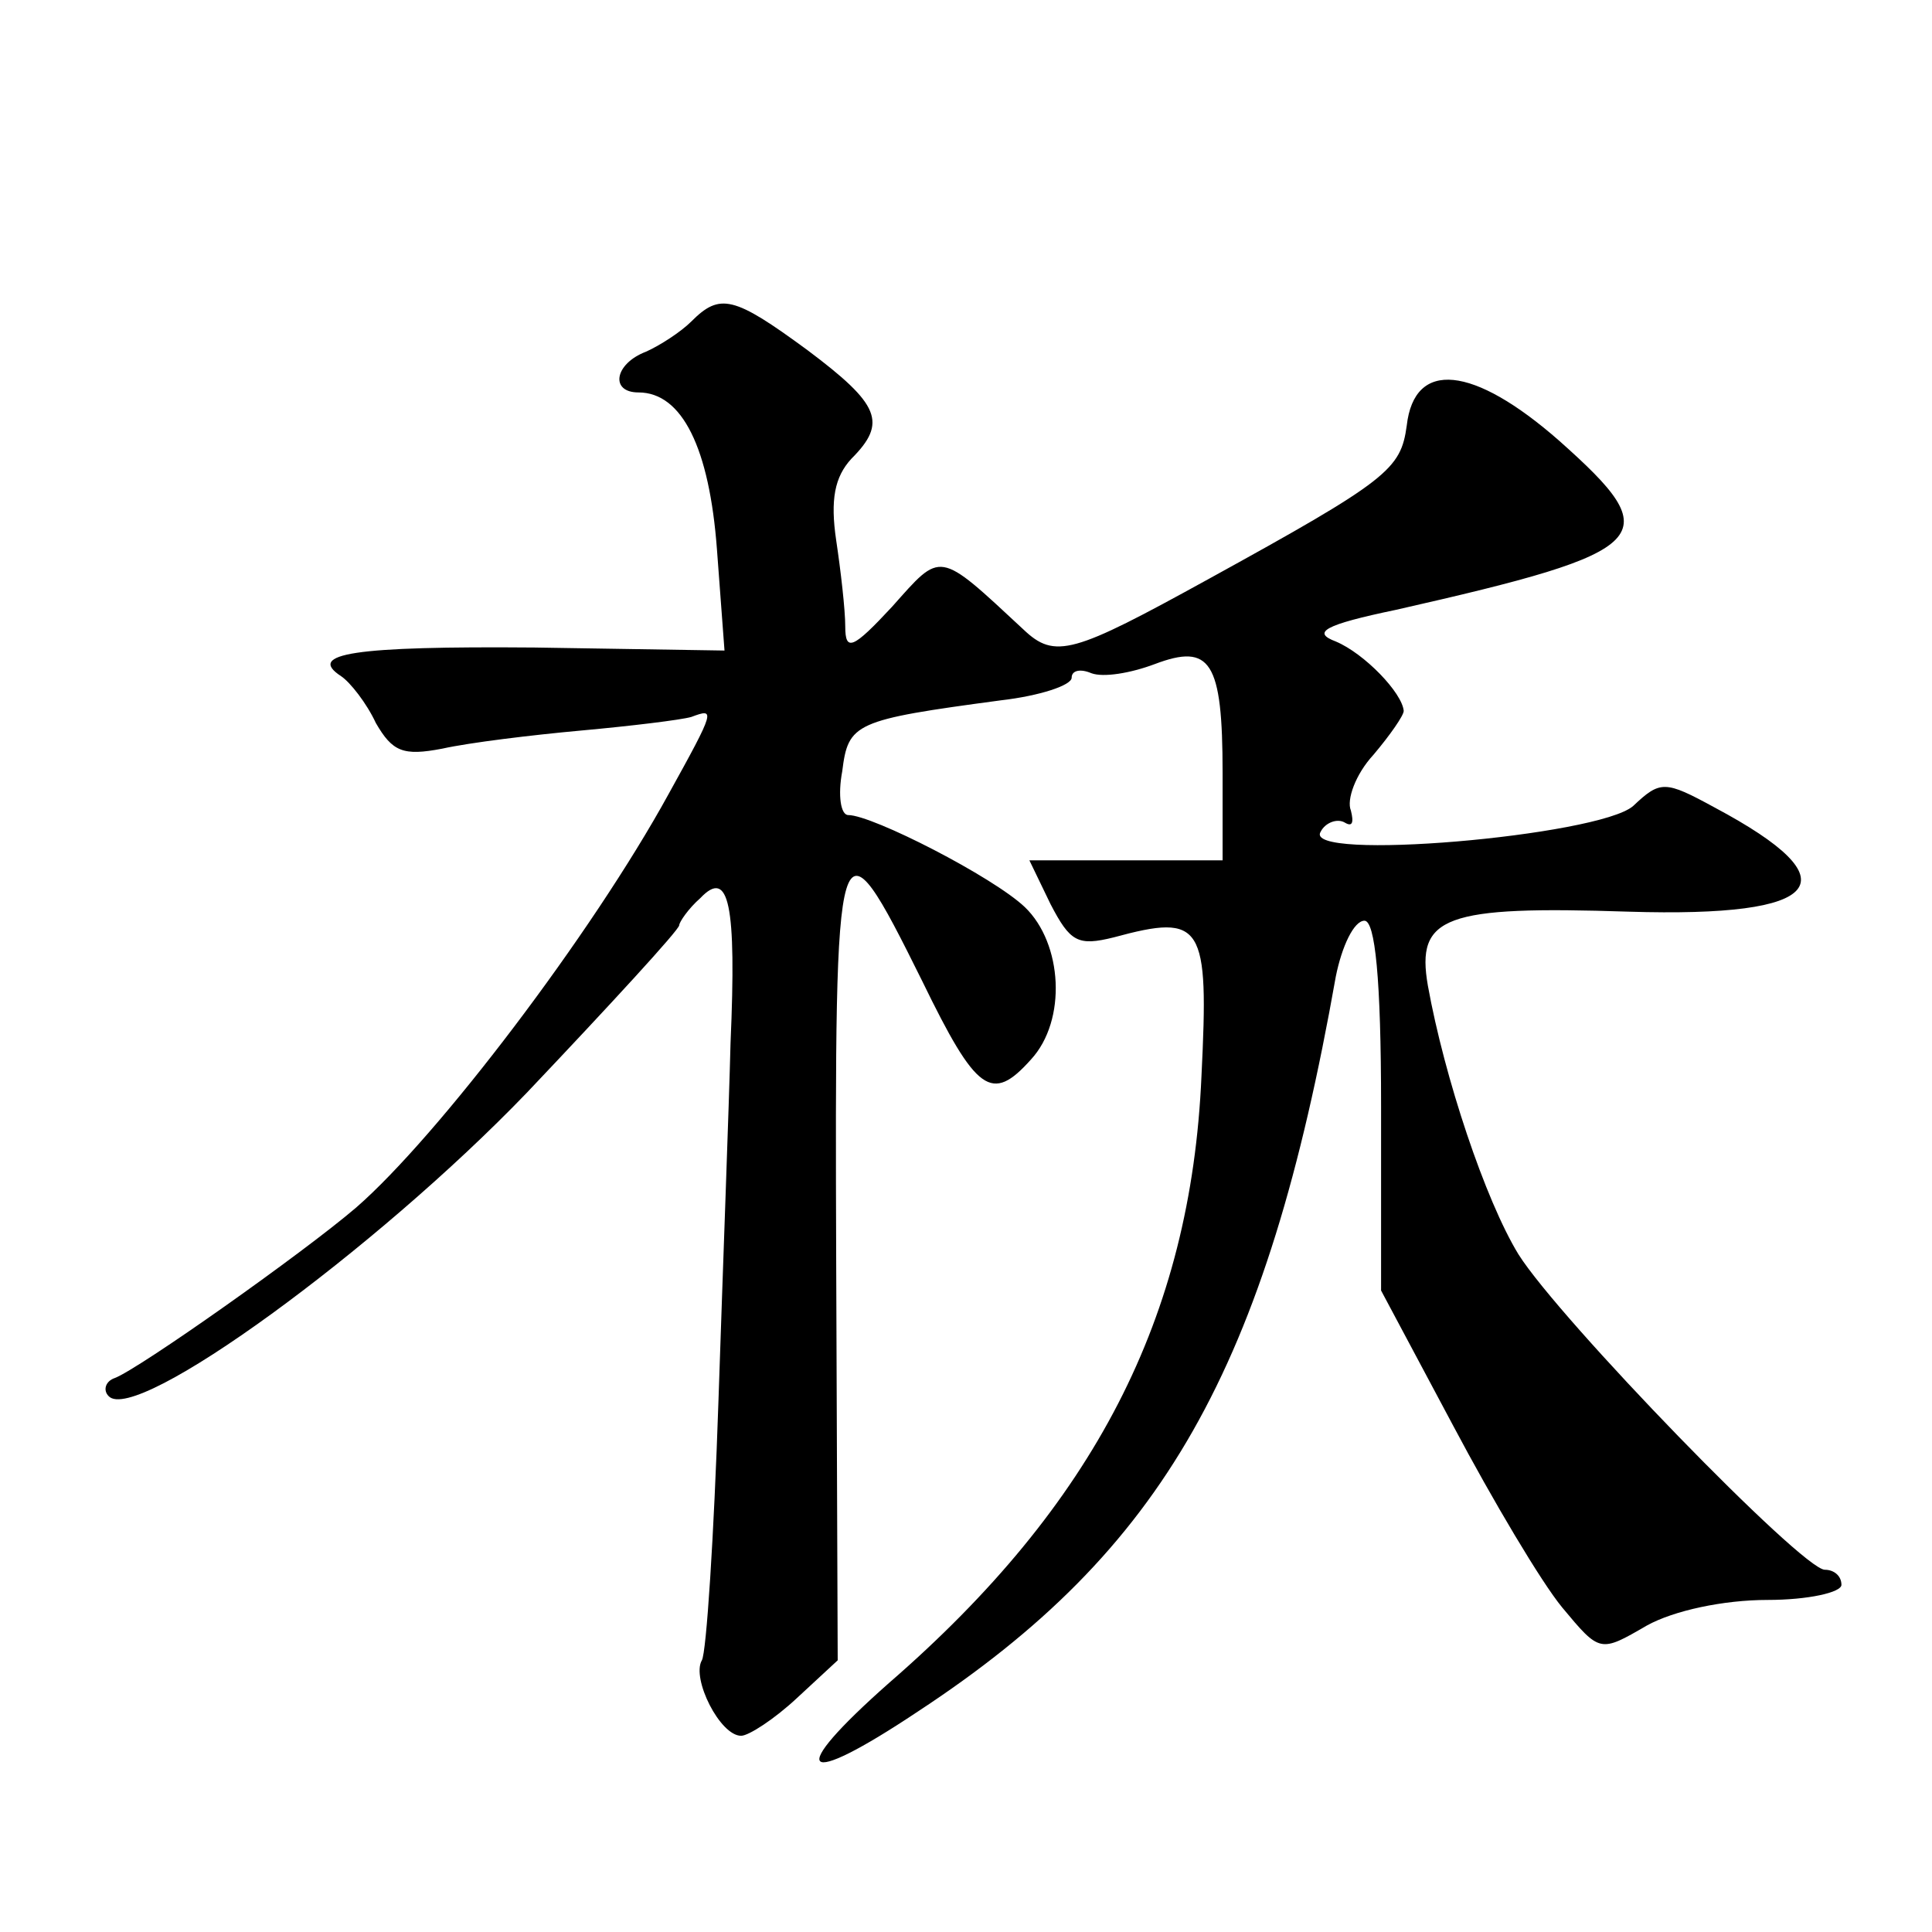 <?xml version="1.0" standalone="no"?>
<!DOCTYPE svg PUBLIC "-//W3C//DTD SVG 20010904//EN"
 "http://www.w3.org/TR/2001/REC-SVG-20010904/DTD/svg10.dtd">
<svg version="1.0" xmlns="http://www.w3.org/2000/svg"
 width="128pt" height="128pt" viewBox="0 0 128 128"
 preserveAspectRatio="xMidYMid meet">
<g transform="translate(0,128) scale(0.1,-0.1)"
fill="#0" stroke="none">
<path d="M458 1067 c-7 -7 -21 -16 -30 -20 -21 -8 -24 -27 -5 -27 29 0 47 -37 52
-104 l5 -67 -126 2 c-120 1 -151 -4 -128 -19 6 -4 17 -18 23 -31 11 -19 18 -22
44 -17 18 4 59 9 92 12 33 3 66 7 73 9 16 6 16 5 -15 -51 -51 -93 -153 -227 -207
-274 -35 -30 -144 -107 -160 -113 -6 -2 -8 -8 -4 -12 18 -19 177 97 277 201 55
58 101 108 101 111 0 2 6 11 14 18 19 20 24 -4 20 -96 -1 -41 -5 -147 -8 -237 -3
-90 -8 -167 -11 -172 -7 -12 12 -50 26 -50 5 0 22 11 37 25 l27 25 -1 264 c-1 296
0 301 57 186 36 -74 46 -81 72 -52 24 26 21 77 -4 101 -21 20 -101 61 -117 61 -5
0 -7 13 -4 29 4 32 8 34 105 47 26 3 47 10 47 15 0 5 6 6 13 3 8 -3 26 0 42 6 37
14 45 2 45 -72 l0 -58 -64 0 -64 0 14 -29 c13 -25 18 -28 42 -22 59 16 63 9 58
-92 -7 -160 -71 -284 -207 -402 -69 -61 -59 -71 19 -19 163 107 231 227 277 487
4 20 12 37 19 37 7 0 11 -38 11 -123 l0 -122 48 -90 c26 -49 58 -103 72 -120 25
-30 25 -30 56 -12 18 10 51 17 80 17 27 0 49 5 49 10 0 6 -5 10 -11 10 -15 0 -176
166 -203 209 -22 36 -49 117 -60 178 -8 46 11 53 133 49 130 -4 149 20 57 69 -33
18 -36 18 -54 1 -23 -20 -220 -37 -207 -17 3 6 11 9 16 6 5 -3 6 0 4 8 -3 7 3 24
15 37 11 13 20 26 20 29 -1 12 -26 38 -45 46 -16 6 -8 11 40 21 172 39 180 48 108
112 -57 50 -96 54 -101 10 -4 -29 -12 -36 -132 -102 -89 -49 -101 -53 -122 -33
-57 53 -54 52 -87 15 -26 -28 -31 -30 -31 -13 0 11 -3 37 -6 57 -4 27 -1 42 10
54 24 24 19 36 -29 72 -49 36 -58 38 -77 19z"/>
</g>
</svg>
